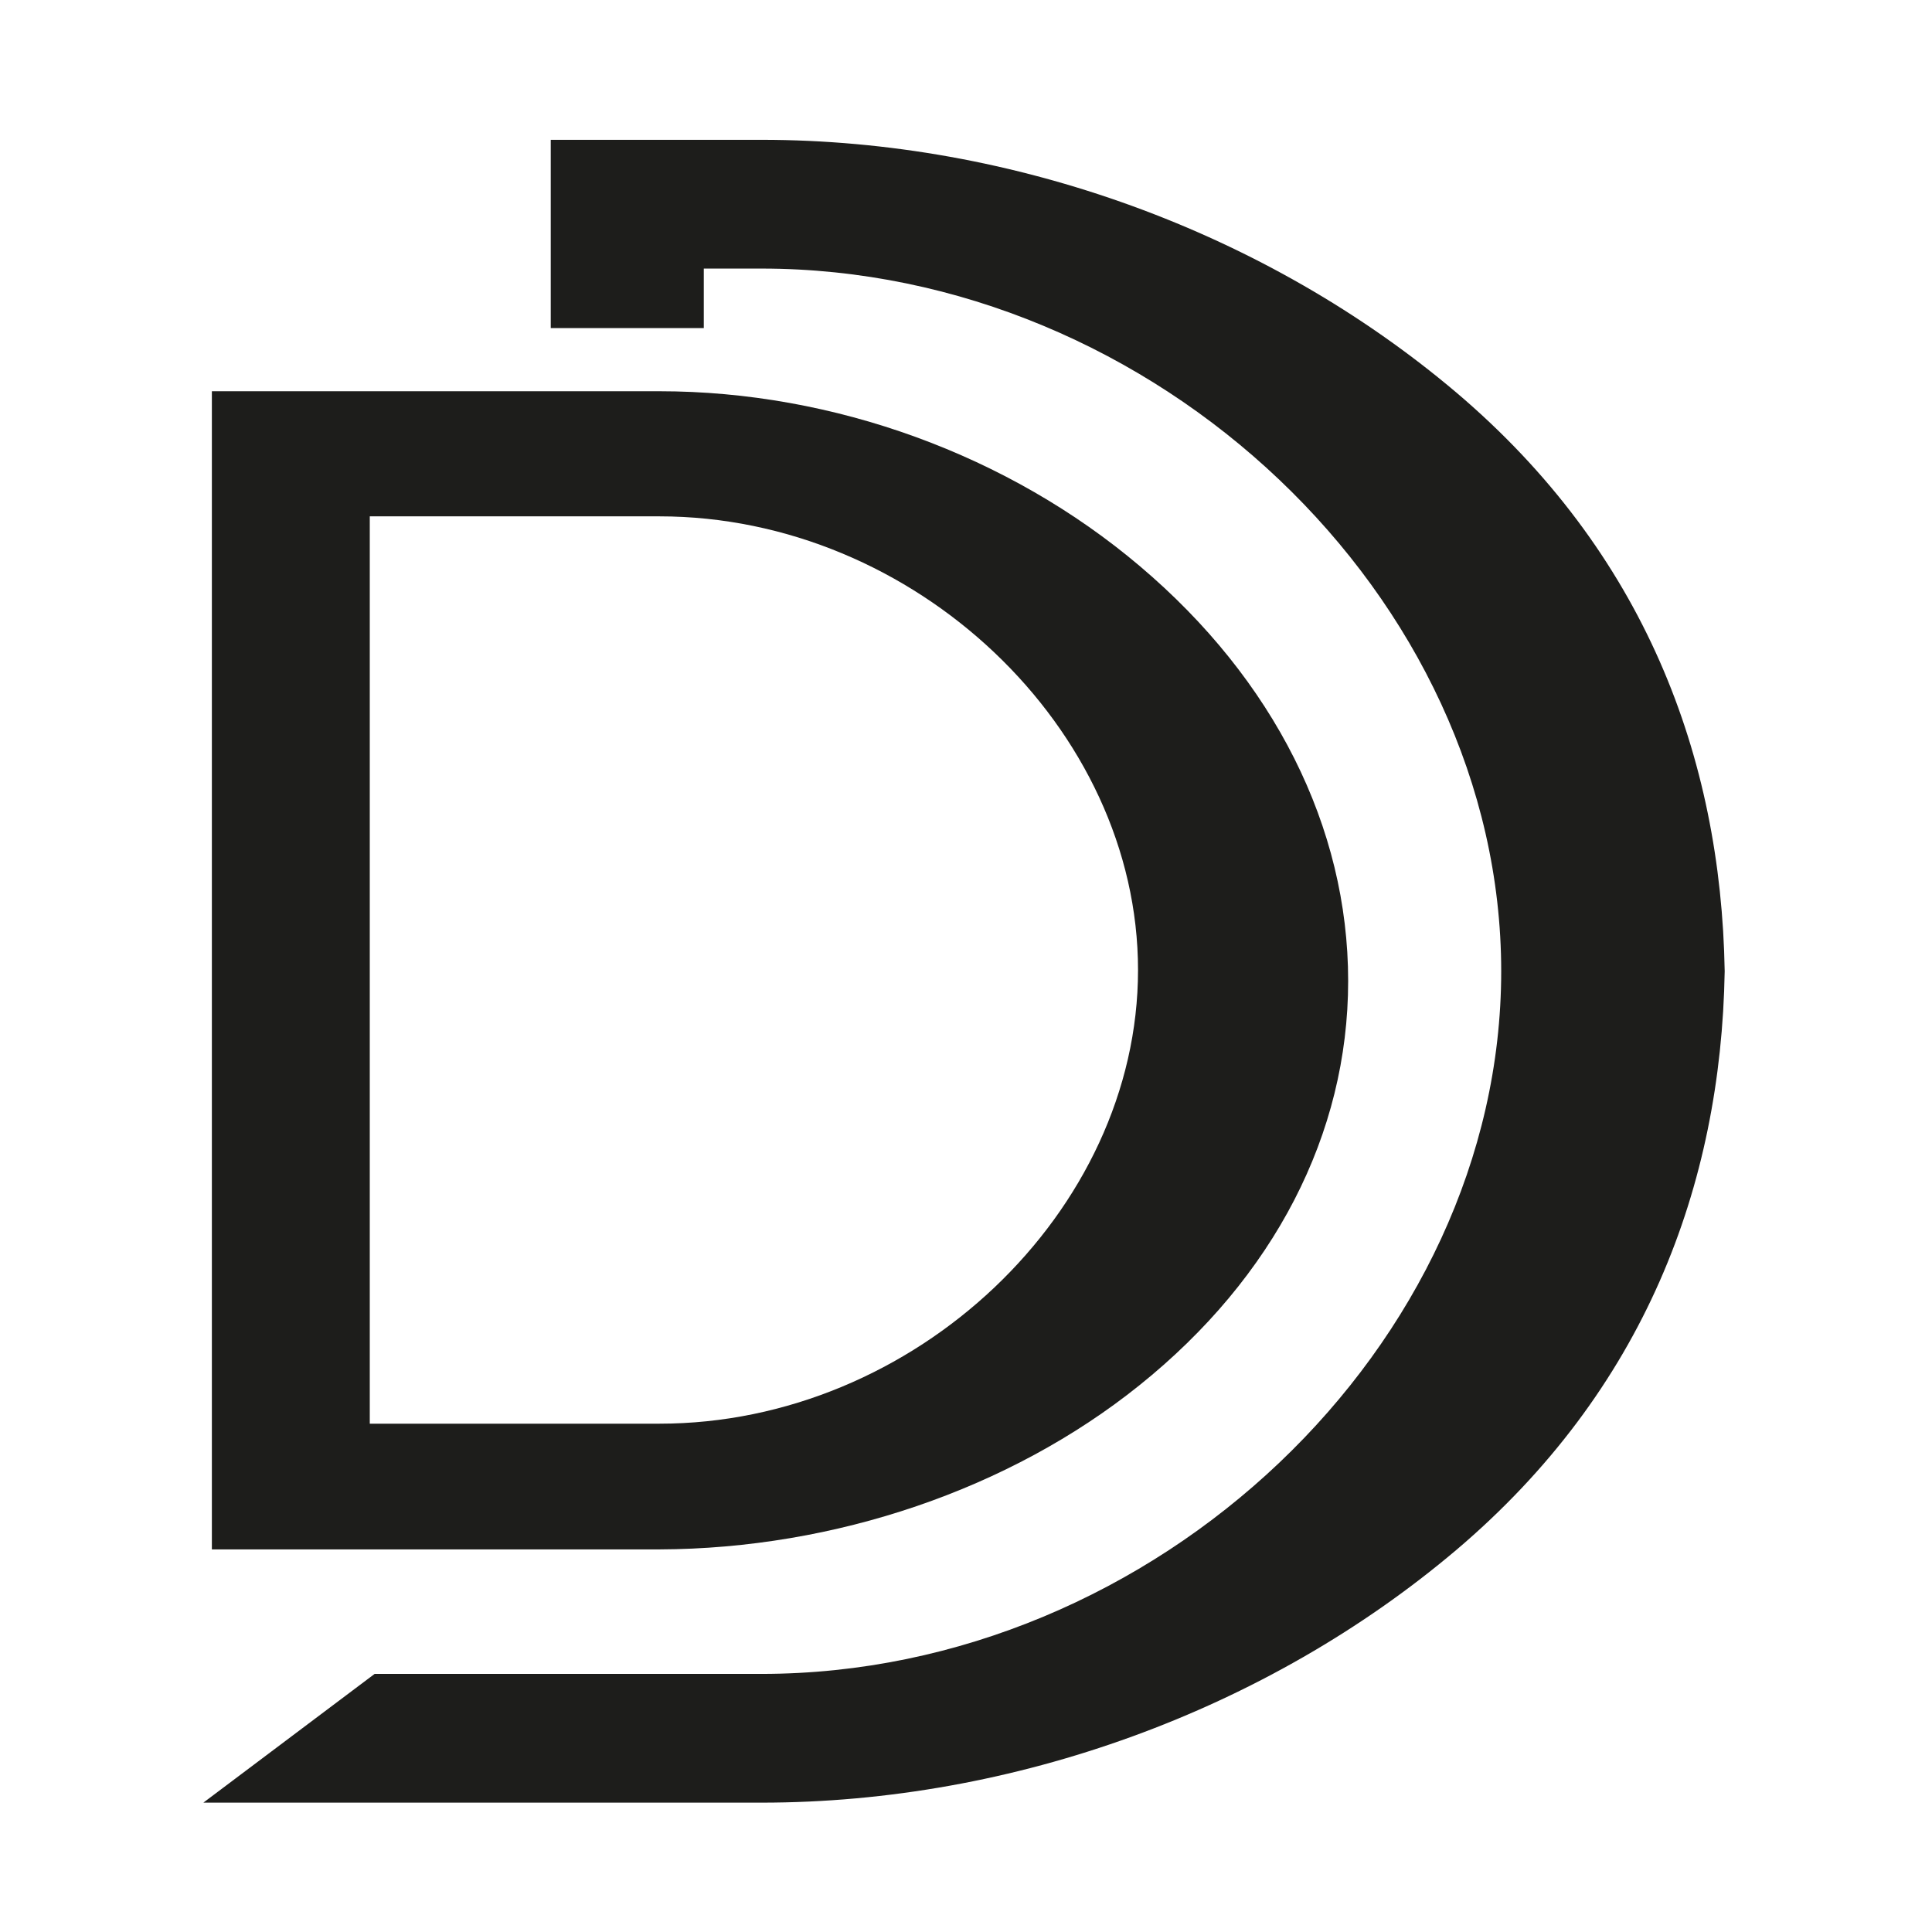 <?xml version="1.0" encoding="UTF-8"?> <svg xmlns="http://www.w3.org/2000/svg" width="152" height="152" viewBox="0 0 152 152" fill="none"><path d="M89.63 108.998C100.237 100.493 106.066 89.217 106.066 77.176C106.066 65.088 100.237 53.477 89.678 44.542C79.357 35.798 65.596 30.781 51.883 30.781H16.669V31.211V40.624V112.056V121.469V121.899H51.883C65.692 121.851 79.453 117.168 89.63 108.998ZM29.092 40.624H51.883C71.951 40.624 89.534 57.299 89.534 76.316C89.534 95.333 71.951 112.008 51.883 112.008H29.092V40.624Z" fill="#1D1D1B"></path><path d="M114.571 30.877C99.664 18.263 79.739 11 59.91 11H55.371H43.761H43.331V25.812H55.371V21.13H59.91C90.92 21.13 118.107 46.979 118.107 76.412C118.107 105.844 90.92 131.694 59.91 131.694H29.474L16 141.823H43.761H55.371H59.91C79.739 141.823 99.664 134.561 114.571 121.946C129.383 109.38 135.404 93.278 135.69 76.412C135.404 59.545 129.383 43.443 114.571 30.877Z" fill="#1D1D1B"></path></svg> 